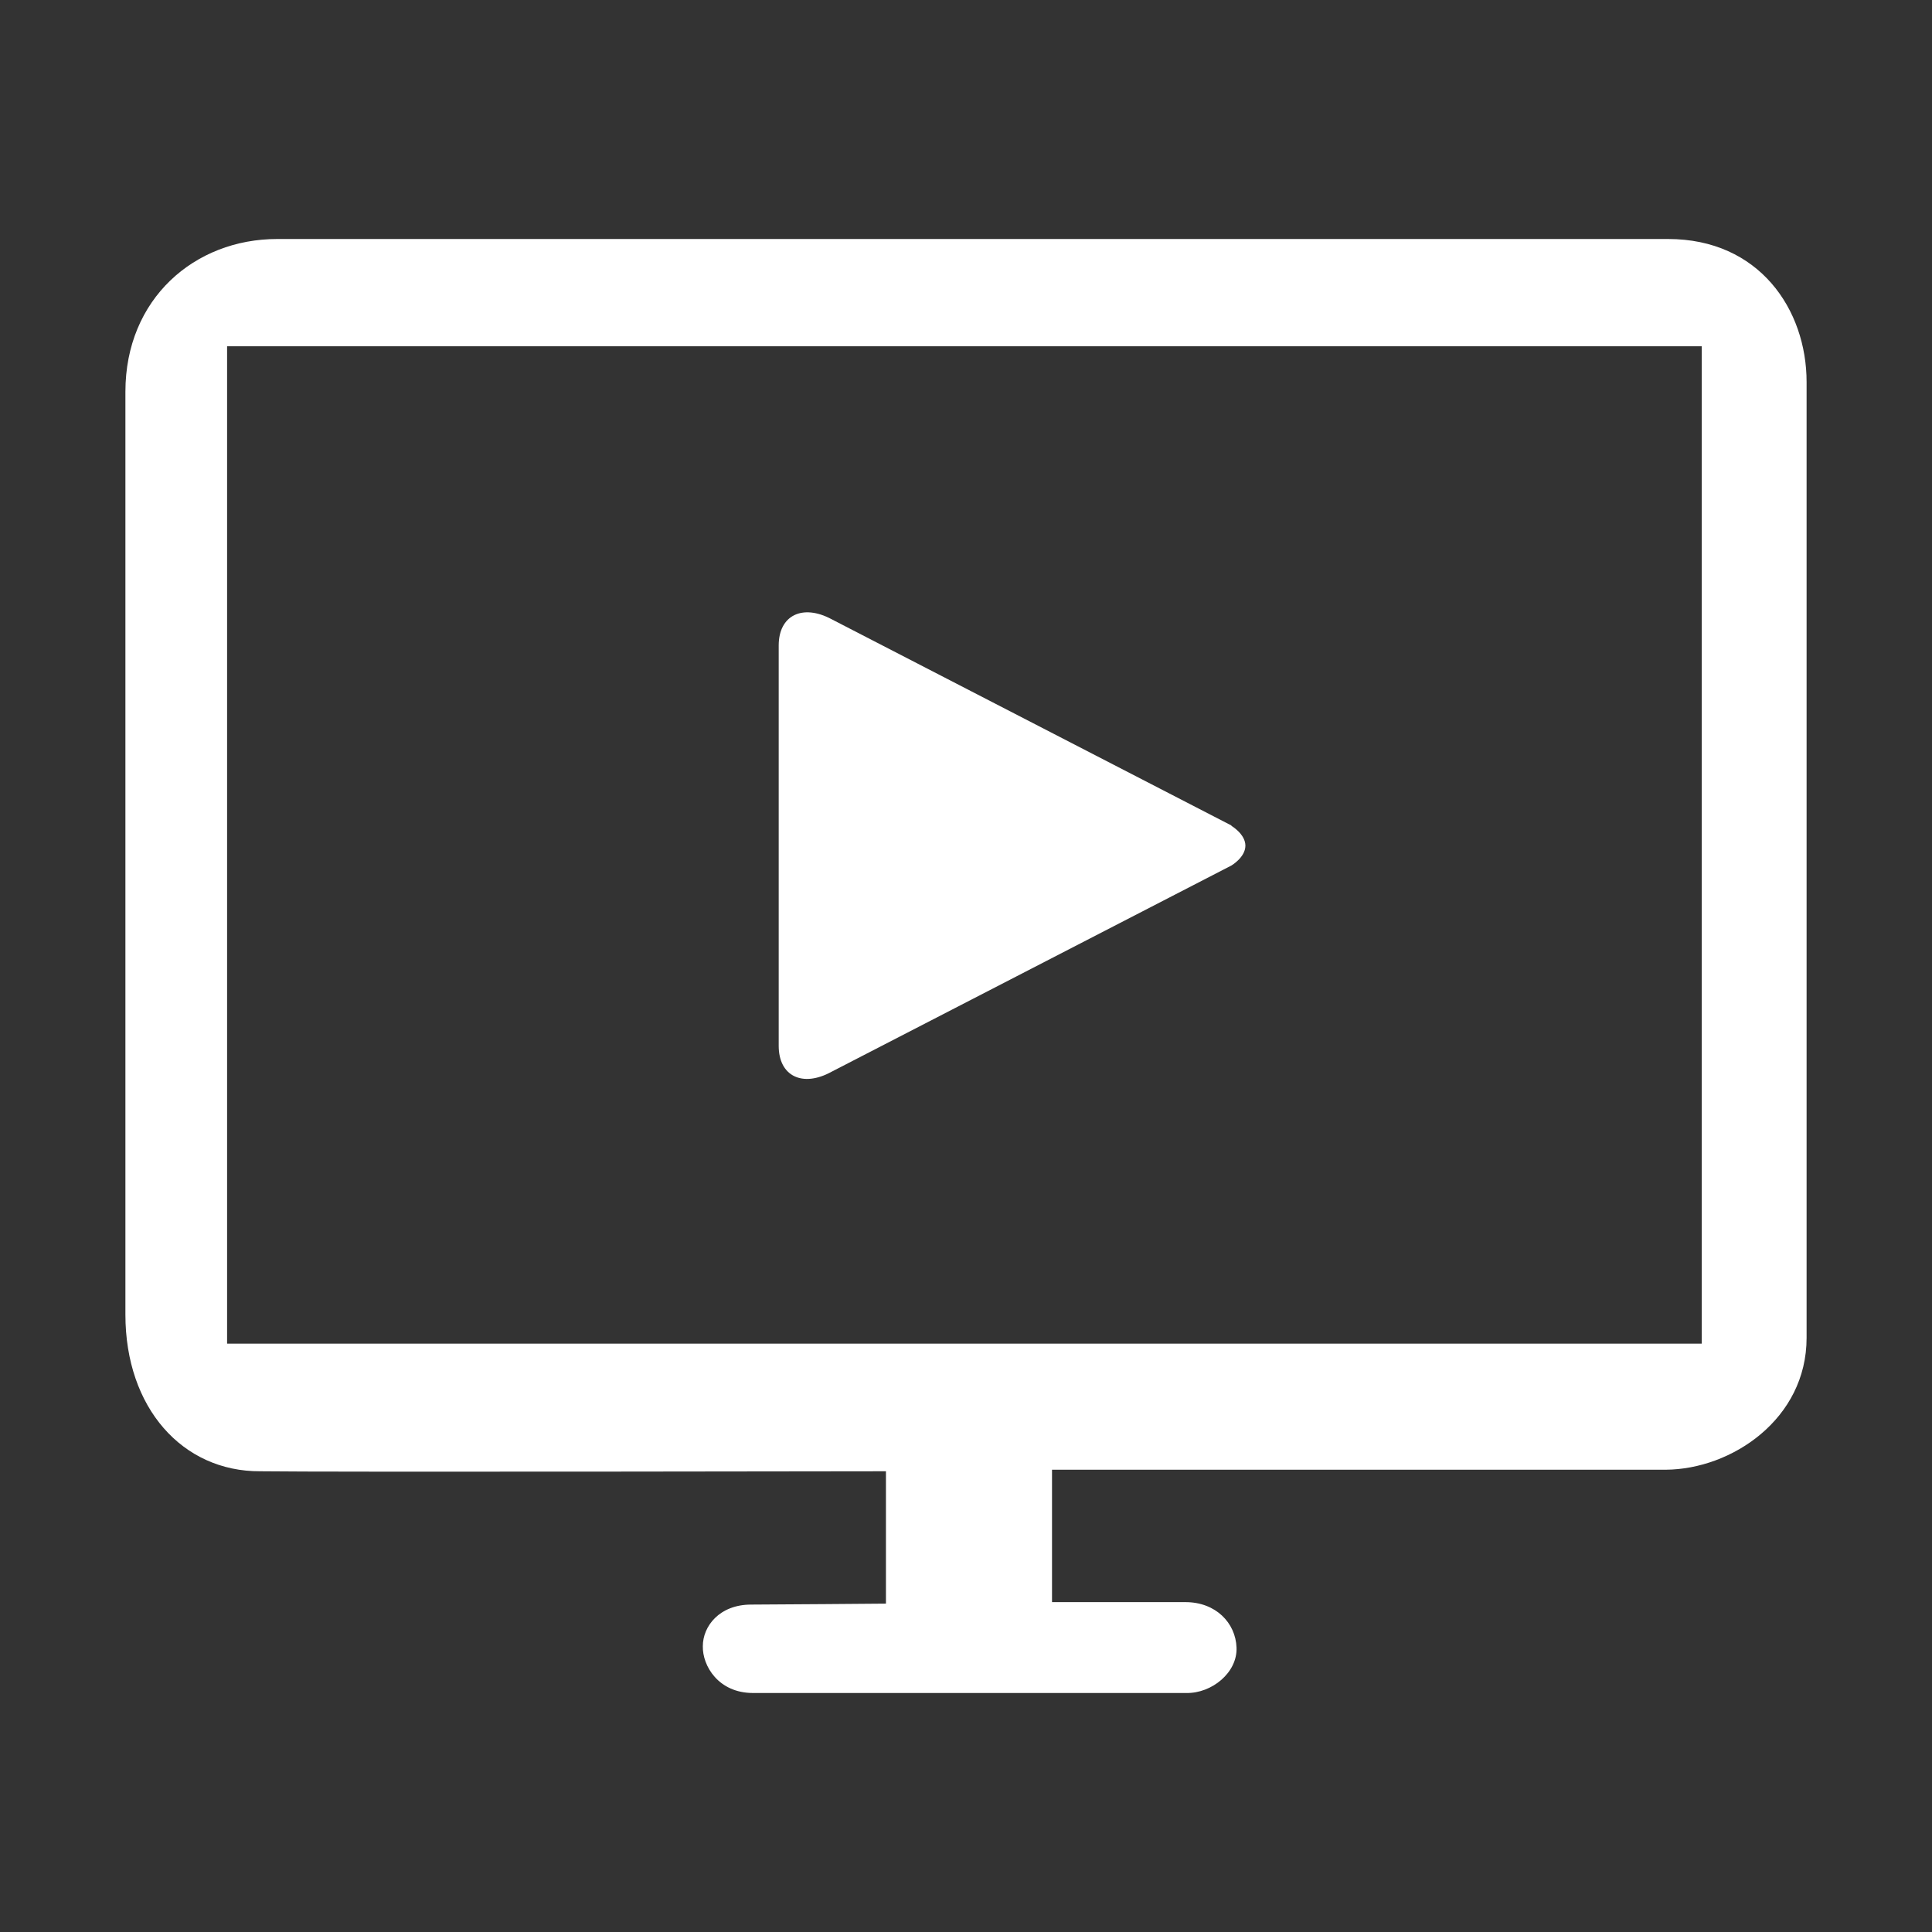 <?xml version="1.0" encoding="utf-8"?>
<!-- Generator: Adobe Illustrator 16.0.0, SVG Export Plug-In . SVG Version: 6.00 Build 0)  -->
<!DOCTYPE svg PUBLIC "-//W3C//DTD SVG 1.1//EN" "http://www.w3.org/Graphics/SVG/1.1/DTD/svg11.dtd">
<svg version="1.1" id="圖層_1" xmlns="http://www.w3.org/2000/svg" xmlns:xlink="http://www.w3.org/1999/xlink" x="0px" y="0px"
	 width="42.52px" height="42.52px" viewBox="-2.76 -5.26 42.52 42.52" enable-background="new -2.76 -5.26 42.52 42.52"
	 xml:space="preserve">
<rect x="-2.76" y="-5.26" width="42.52" height="42.52" fill="#333333" stroke="none"/>
<path fill="#FFFFFF" d="M33.952,0C35.957,0,37,1.553,37,3.148v21.036c0,1.786-1.65,2.893-3.099,2.902c-1.377,0-13.508,0-13.508,0V30
	h2.937c0.668,0,1.104,0.458,1.124,1c0.021,0.553-0.547,1.01-1.104,1c-0.455,0-9.143,0-9.538,0c-0.759,0-1.114-0.596-1.104-1.031
	c0-0.437,0.364-0.915,1.063-0.915c0.405,0,2.967-0.021,2.967-0.021v-2.913c0,0-12.425,0.021-13.771,0
	C1.256,27.129,0,25.725,0,23.673C0,23.109,0,4.371,0,3.361C0,1.319,1.519,0,3.341,0C5.164,0,32.109,0,33.952,0z M33.689,2.361H2.238
	v21.95h16.227h16.227V2.361H33.689z"/>
<path fill="#FFFFFF" d="M24.342,12.908L15.54,8.367c-0.638-0.341-1.162-0.085-1.162,0.578v8.814c0,0.664,0.524,0.92,1.162,0.569
	l8.802-4.54c0,0,0.307-0.18,0.307-0.436s-0.307-0.436-0.307-0.436V12.908z"/>
</svg>

